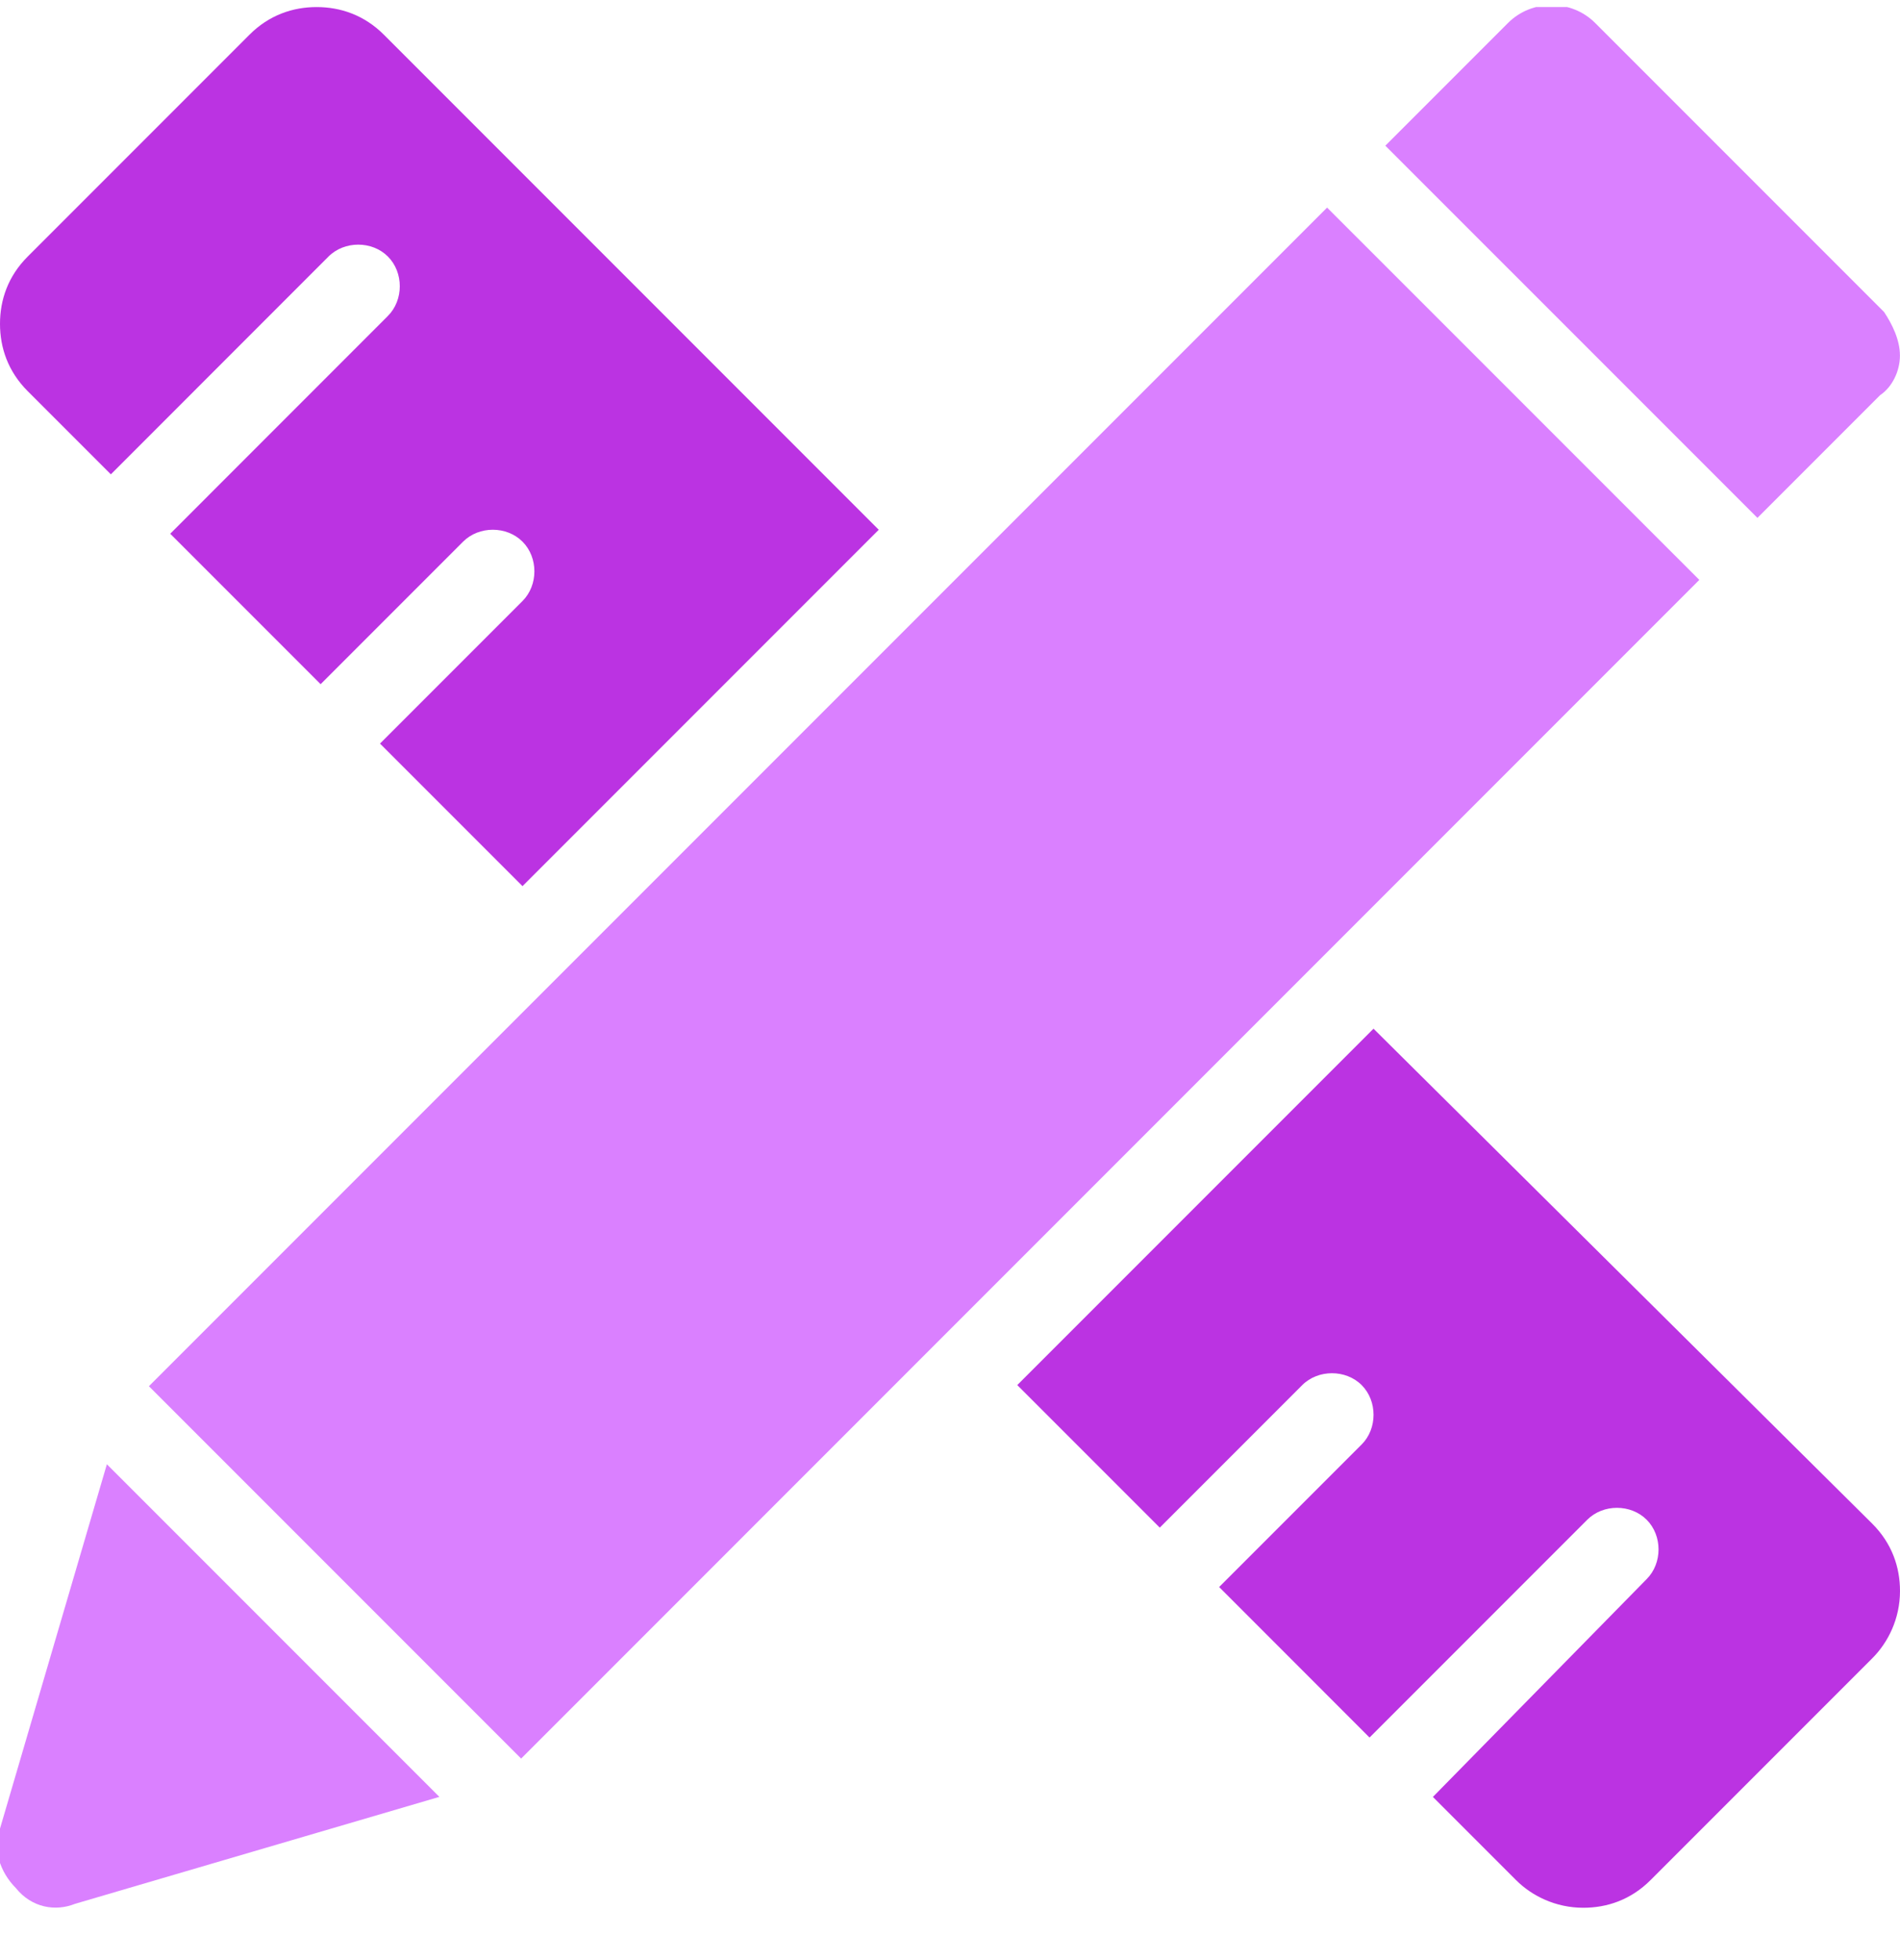 <svg xmlns="http://www.w3.org/2000/svg" width="32" height="33" viewBox="0 0 32 33" fill="none"><g clip-path="url(#clip0_654_32020)"><path d="M24.133 30.253L25.533 31.653C25.799 31.919 26.2 32.119 26.666 32.119C27.066 32.119 27.466 31.986 27.799 31.653L31.533 27.919C31.799 27.653 32 27.253 32 26.786C32 26.386 31.866 25.986 31.533 25.653L23.133 17.319L17.133 23.319L19.533 25.719L21.933 23.319C22.2 23.053 22.666 23.053 22.933 23.319C23.2 23.586 23.2 24.053 22.933 24.319L20.533 26.719L23.066 29.253L26.733 25.586C27 25.319 27.466 25.319 27.733 25.586C28 25.853 28 26.319 27.733 26.586L24.133 30.253Z" fill="#BB33E2"></path><path d="M6.4 12.519L8.8 14.919L14.8 8.919L6.467 0.586C6.133 0.252 5.733 0.119 5.333 0.119C4.933 0.119 4.533 0.252 4.2 0.586L0.467 4.319C0.133 4.652 0 5.052 0 5.452C0 5.852 0.133 6.252 0.467 6.586L1.867 7.986L5.533 4.319C5.8 4.052 6.267 4.052 6.533 4.319C6.8 4.586 6.8 5.052 6.533 5.319L2.867 8.986L5.4 11.519L7.8 9.119C8.067 8.852 8.533 8.852 8.8 9.119C9.067 9.386 9.067 9.852 8.8 10.119L6.4 12.519Z" fill="#BB33E2"></path><path d="M26.865 0.386C26.465 -0.014 25.799 -0.014 25.399 0.386L23.332 2.453L29.599 8.719L31.665 6.653C31.865 6.519 31.999 6.253 31.999 5.986C31.999 5.719 31.865 5.453 31.732 5.253L26.865 0.386Z" fill="#DA80FF"></path><path d="M2.508 23.338L22.351 3.495L28.62 9.763L8.777 29.607L2.508 23.338Z" fill="#DA80FF"></path><path d="M1.266 32.052L7.4 30.252L1.8 24.652L-0 30.786C-0.134 31.119 -0 31.519 0.266 31.786C0.533 32.119 0.933 32.186 1.266 32.052Z" fill="#DA80FF"></path></g><defs><clipPath id="clip0_654_32020"><rect width="32" height="32" fill="white" transform="translate(0 0.119)"></rect></clipPath></defs></svg>